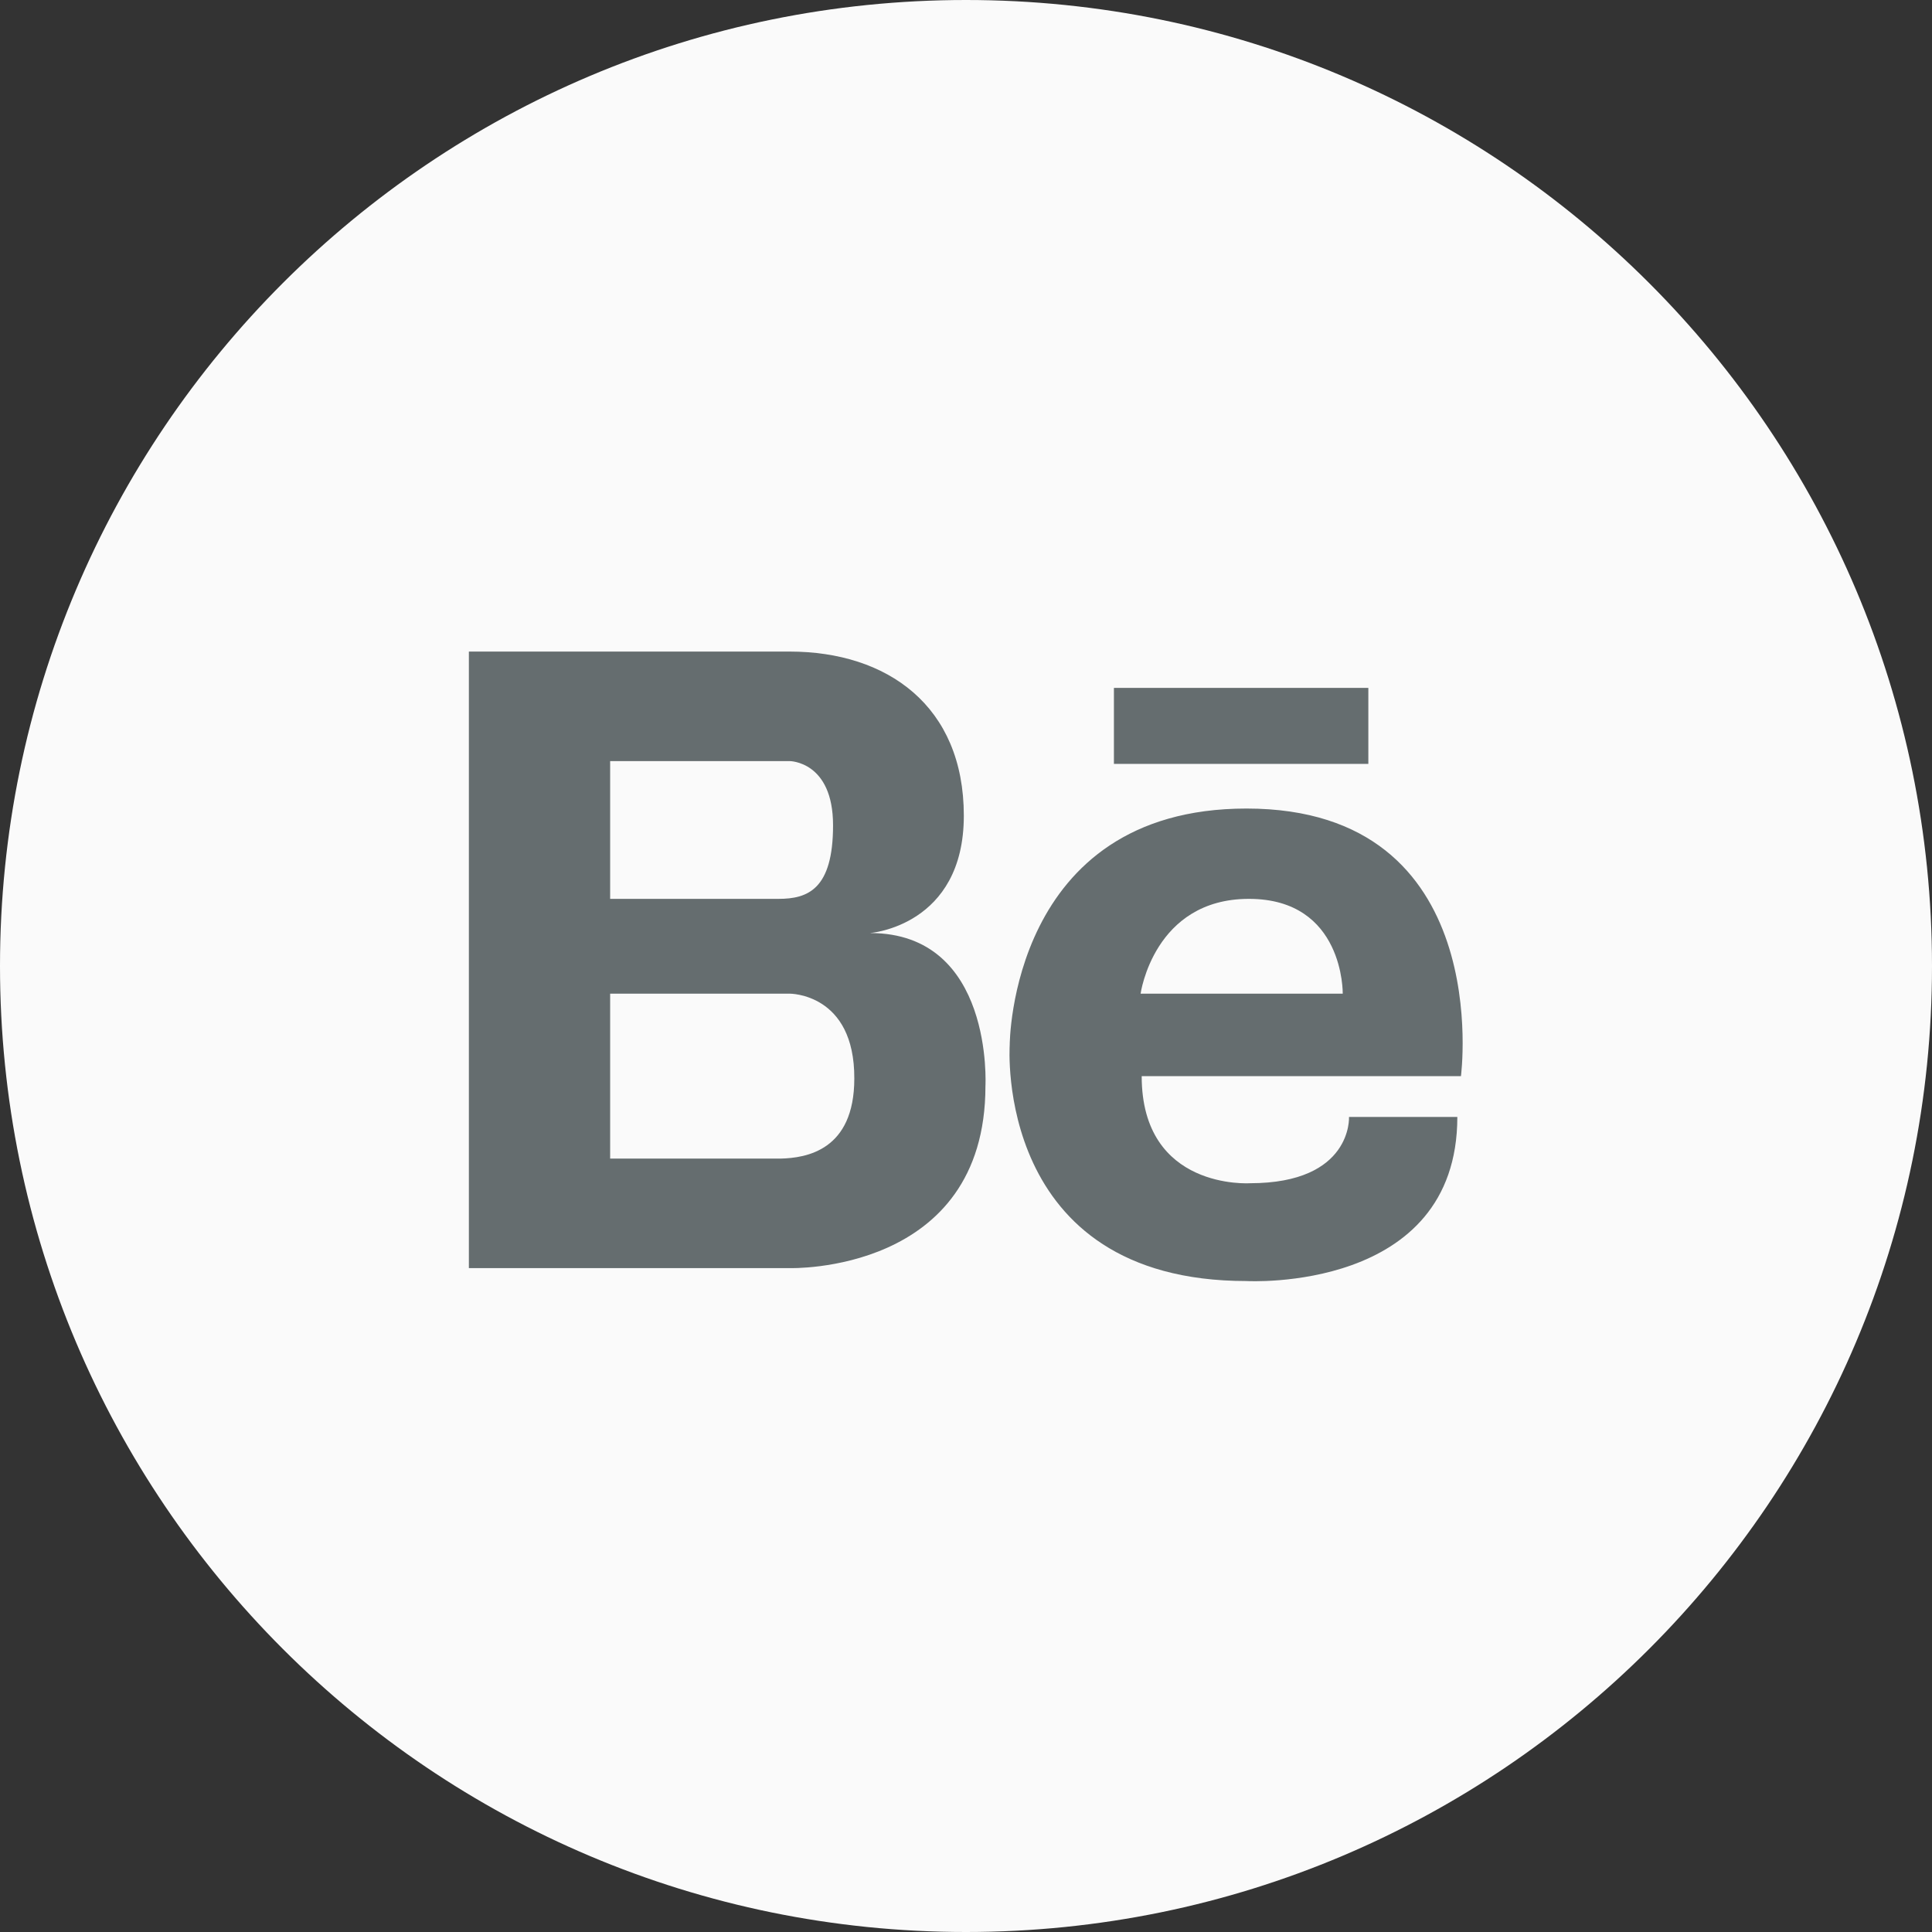 <?xml version="1.0" encoding="UTF-8"?> <svg xmlns="http://www.w3.org/2000/svg" width="16" height="16" viewBox="0 0 16 16" fill="none"><rect x="0" y="0" width="16" height="16" fill="#333333" stroke="none"/><path d="M8 16C12.418 16 16 12.418 16 8C16 3.582 12.418 0 8 0C3.582 0 0 3.582 0 8C0 12.418 3.582 16 8 16Z" fill="#FAFAFA"></path><path d="M10.323 6.696C8.365 6.696 8.362 8.646 8.362 8.656C8.362 8.656 8.228 10.609 10.323 10.609C10.323 10.609 12.069 10.709 12.069 9.25H11.172C11.172 9.25 11.202 9.799 10.352 9.799C10.352 9.799 9.455 9.859 9.455 8.912H12.099C12.099 8.912 12.39 6.696 10.323 6.696ZM9.446 8.229C9.446 8.229 9.555 7.444 10.343 7.444C11.133 7.444 11.12 8.229 11.12 8.229H9.446ZM7.205 7.727C7.205 7.727 7.982 7.67 7.982 6.755C7.982 5.844 7.346 5.396 6.539 5.396H3.883V10.502H6.539C6.539 10.502 8.161 10.552 8.161 8.994C8.161 8.994 8.231 7.727 7.205 7.727ZM5.053 6.303H6.539C6.539 6.303 6.899 6.303 6.899 6.835C6.899 7.367 6.688 7.444 6.447 7.444H5.053V6.303ZM6.464 9.595H5.053V8.229H6.539C6.539 8.229 7.078 8.224 7.075 8.932C7.075 9.528 6.676 9.59 6.464 9.595ZM9.225 5.697V6.326H11.332V5.697H9.225Z" fill="#656D6F"></path></svg> 
